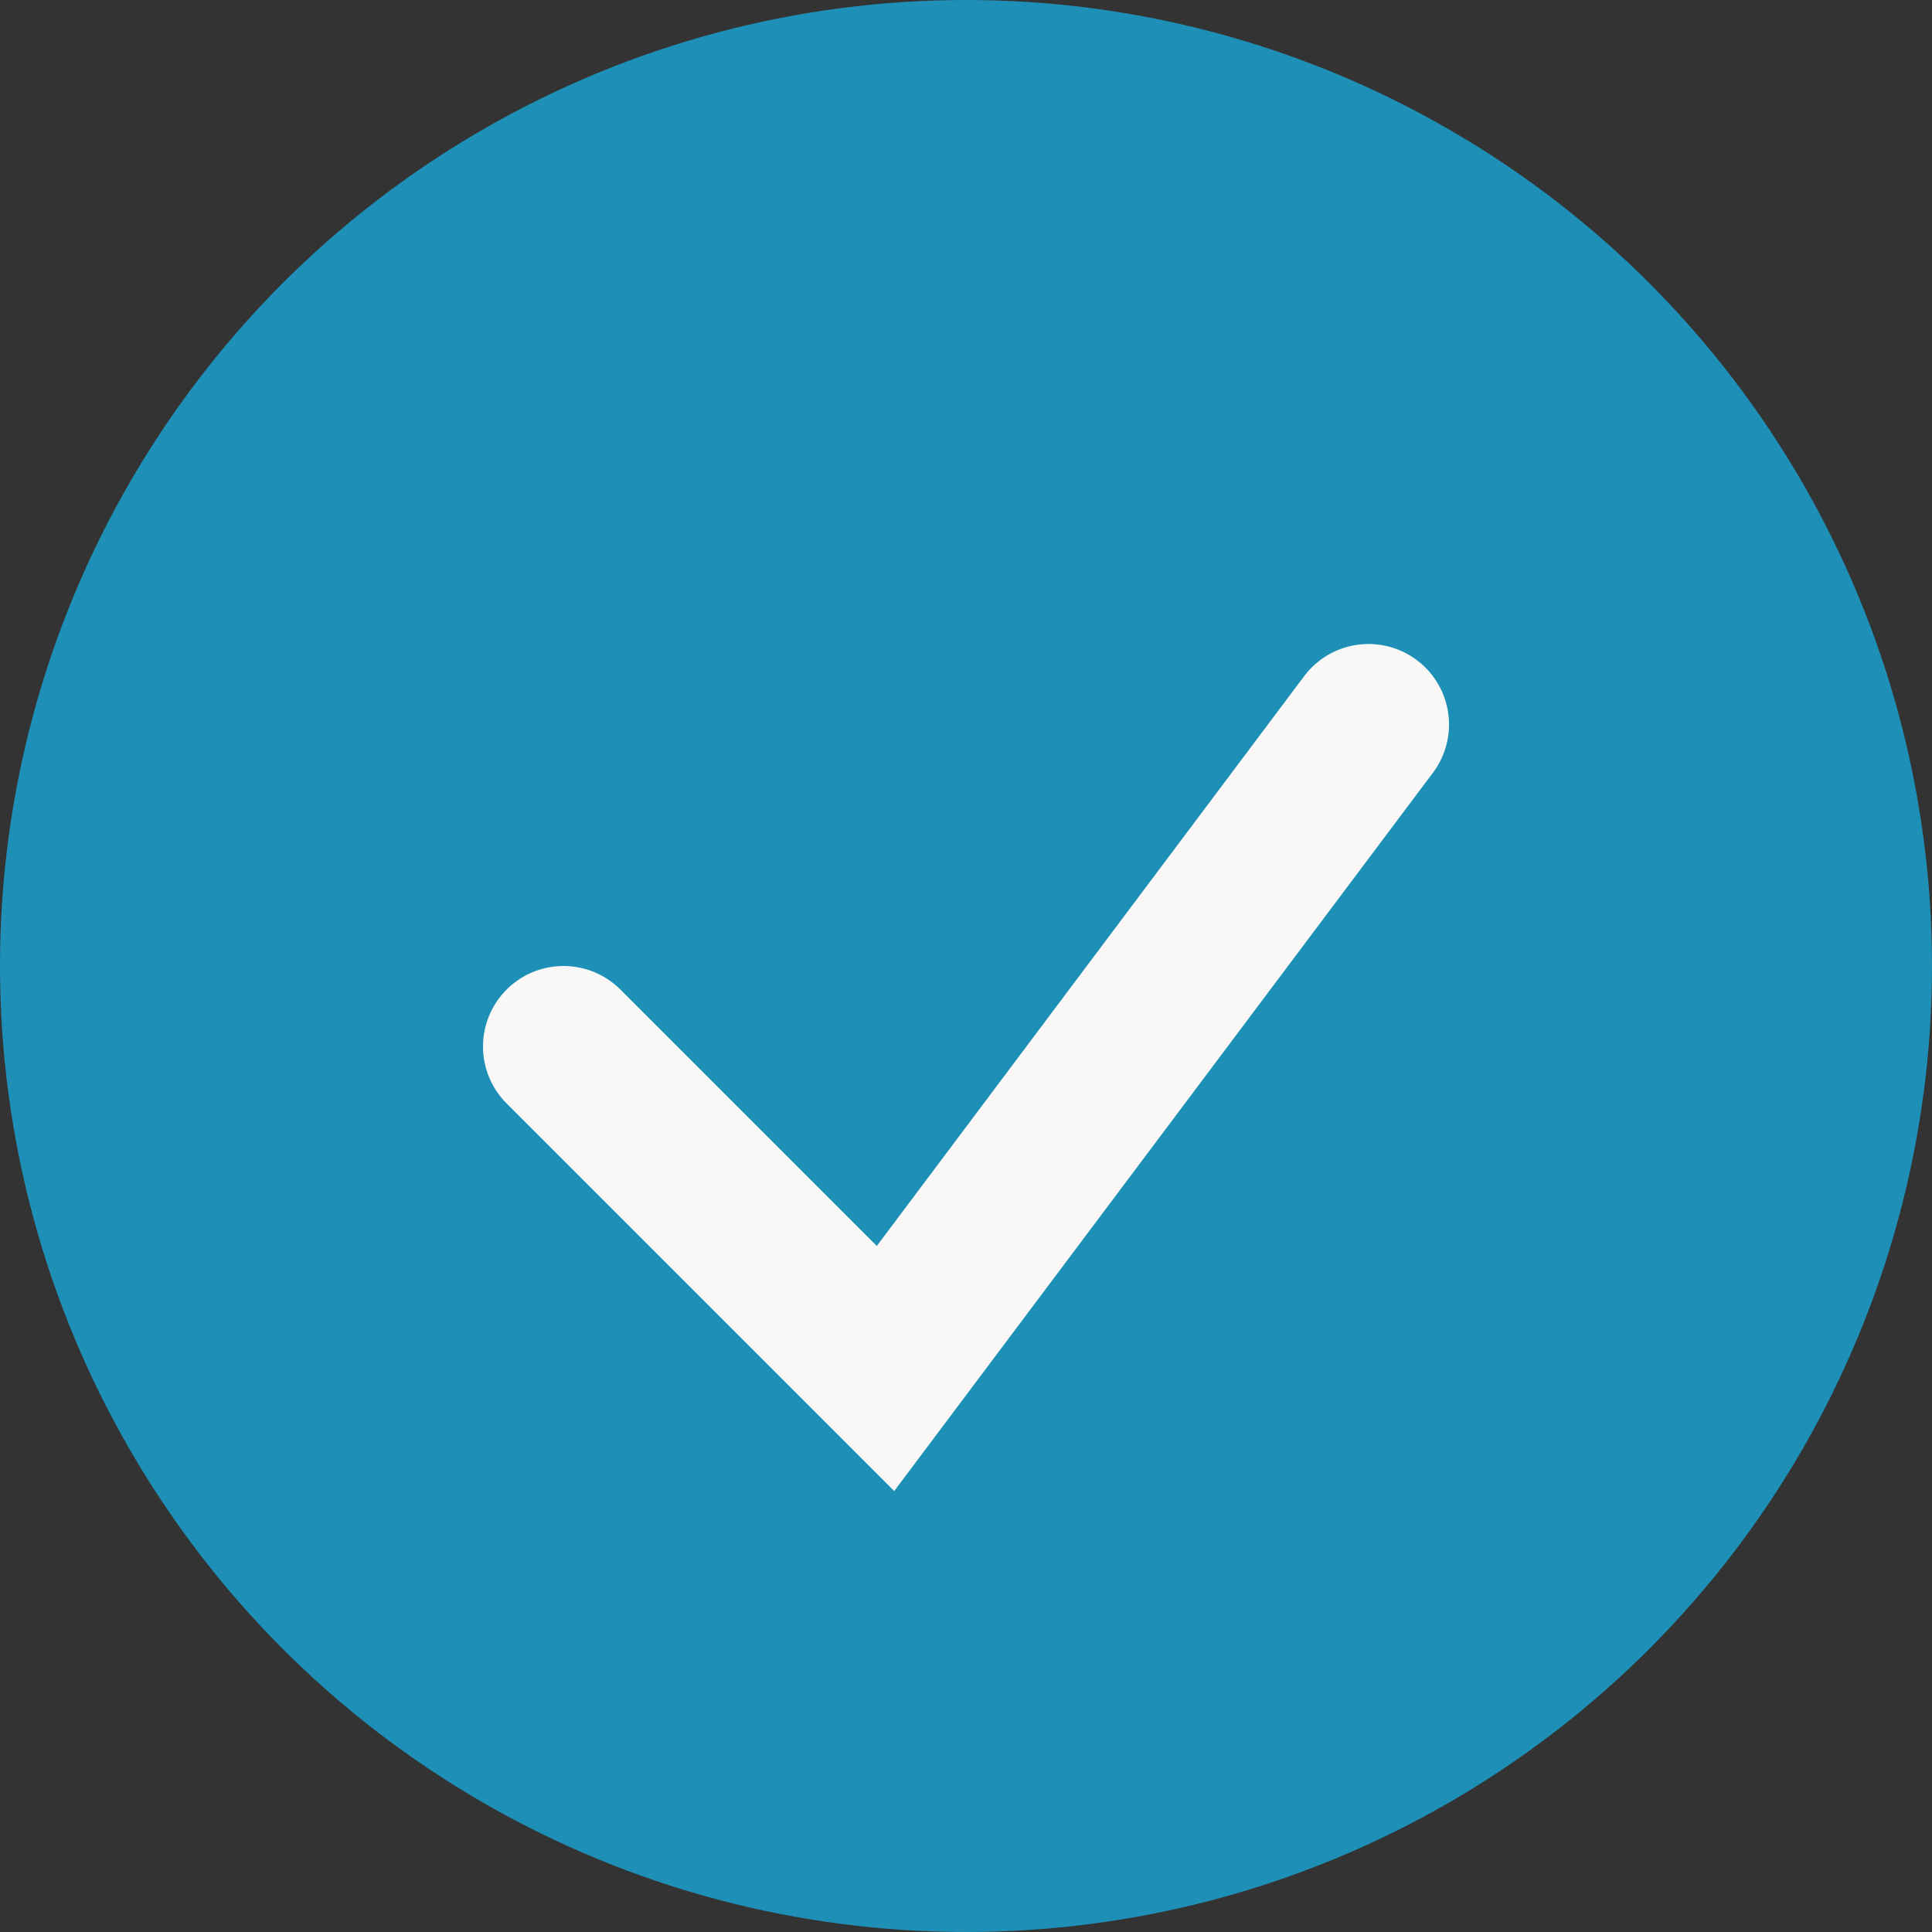 <?xml version="1.0" encoding="UTF-8"?>
<svg xmlns="http://www.w3.org/2000/svg" width="24" height="24" viewBox="0 0 24 24"><rect x="0" y="0" width="24" height="24" fill="#333333" stroke="none"/><circle cx="12" cy="12" r="12" fill="#1E90B7"/><path d="M7 13l4 4 6-8" stroke="#FAF8F6" stroke-width="2" fill="none" stroke-linecap="round"/></svg>